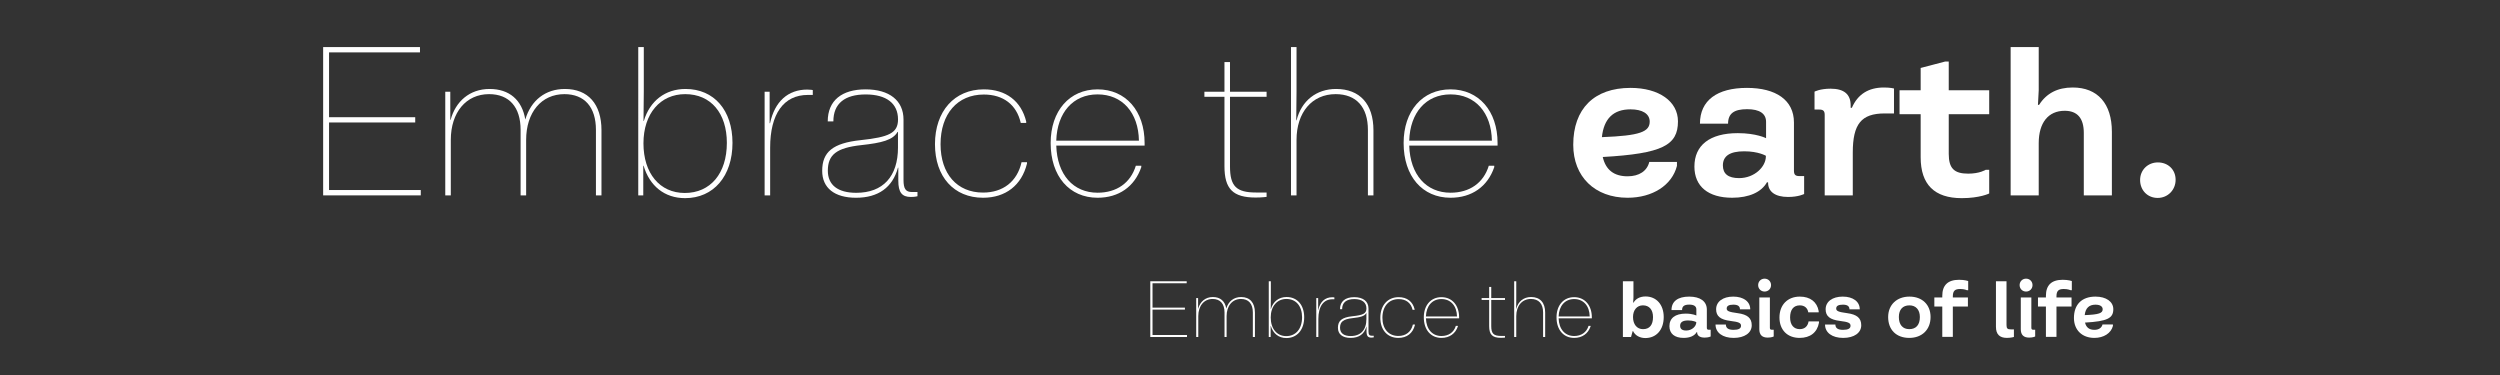 <?xml version="1.0" encoding="UTF-8"?>
<svg id="Laag_1" xmlns="http://www.w3.org/2000/svg" version="1.1" viewBox="0 0 850.394 127.559">
  <rect x="0" y="0" width="850.394" height="127.559" fill="#333333" stroke="none"/>
  <!-- Generator: Adobe Illustrator 29.4.0, SVG Export Plug-In . SVG Version: 2.1.0 Build 152)  -->
  <defs>
    <style>
      .st0 {
        isolation: isolate;
      }

      .st1 {
        fill: #fff;
      }

      .st2 {
        display: none;
      }
    </style>
  </defs>
  <g id="Laag_2" class="st2">
    <rect y="0" width="850.394" height="127.559"/>
  </g>
  <g id="Laag_11" data-name="Laag_1">
    <g class="st0">
      <g class="st0">
        <path class="st1" d="M143.128,64.639v1.82h-33.206V16.014h32.937v1.806h-30.93v22.051h29.315v1.79h-29.315v22.979h31.199Z"/>
        <path class="st1" d="M204.596,44.321v22.139h-1.883v-22.264c0-7.766-3.875-12.174-10.73-12.174-7.797,0-13.012,6.184-13.012,15.573v18.864h-1.883v-22.264c0-7.766-3.876-12.174-10.731-12.174-7.797,0-13.012,6.184-13.012,15.573v18.864h-1.883V31.204h1.707v9.562h.114c1.661-6.214,6.437-10.503,13.246-10.503,6.728,0,11.043,3.731,12.157,10.398,1.939-6.579,6.884-10.398,13.47-10.398,7.874,0,12.443,5.111,12.443,14.058Z"/>
        <path class="st1" d="M218.929,56.381h-.114v10.078h-1.707V16.014h1.883v15.19l-.098,9.934h.114c2.028-6.829,7.3-10.875,14.187-10.875,9.722,0,15.967,7.279,15.967,18.341,0,11.331-6.462,18.797-16.117,18.797-7.021,0-12.102-4.18-14.115-11.02ZM247.246,48.604c0-10.067-5.412-16.582-14.16-16.582-8.517,0-14.208,6.659-14.208,16.738,0,10.172,5.526,16.882,14.057,16.882,8.729,0,14.311-6.653,14.311-17.038Z"/>
        <path class="st1" d="M260.089,31.204h1.707v10.7h.145c1.588-7.357,6.064-11.435,12.666-11.435,1.118,0,1.868.165,1.868.165v1.656h-1.65c-8.263,0-12.852,6.441-12.852,17.942v16.226h-1.883V31.204Z"/>
        <path class="st1" d="M279.677,58.104c0-6.375,3.57-9.427,13.09-10.436,9.675-1.024,12.702-2.433,12.702-7.047,0-5.428-3.938-8.496-11.005-8.496s-10.989,3.068-10.989,9.168h-1.914c0-7.108,4.801-10.896,12.888-10.896s12.888,3.818,12.888,10.27v20.546c0,2.995.746,4.103,2.861,4.103h1.888v1.434s-.817.248-2.245.248c-3.032,0-4.274-1.552-4.274-5.536v-4.429h-.114c-1.821,6.689-6.674,10.233-14.259,10.233-7.326,0-11.517-3.321-11.517-9.162ZM305.454,50.161v-5.287h-.145c-1.578,2.768-5.334,3.729-12.334,4.49-8.402.916-11.382,3.255-11.382,8.708,0,4.848,3.389,7.513,9.665,7.513,9.111,0,14.197-5.547,14.197-15.424Z"/>
        <path class="st1" d="M318.038,49.06c0-11.254,6.648-18.662,16.618-18.662,7.512,0,12.733,3.979,14.415,10.958v.455h-1.853c-1.428-6.225-5.976-9.654-12.562-9.654-8.982,0-14.72,6.581-14.72,16.903,0,10.083,5.619,16.447,14.451,16.447,6.768,0,11.621-3.735,13.1-10.327h1.853v.456c-1.821,7.383-7.259,11.63-14.953,11.63-9.888,0-16.349-7.113-16.349-18.206Z"/>
        <path class="st1" d="M389.345,49.525h-30.047c.302,9.892,5.778,16.029,14.049,16.029,6.478,0,11.228-3.321,13.018-9.184h1.853v.486c-2.271,6.644-7.658,10.409-14.87,10.409-9.582,0-15.961-7.295-15.961-18.61,0-10.911,6.379-18.258,15.961-18.258s15.998,7.347,15.998,18.258v.869ZM387.416,47.859c-.161-9.545-5.646-15.749-14.068-15.749-8.333,0-13.766,6.204-14.051,15.749h28.119Z"/>
        <path class="st1" d="M418.393,32.933v23.681c0,6.747,2.173,8.868,8.867,8.868h3.581v1.484s-1.526.229-3.689.229c-7.75,0-10.642-2.893-10.642-10.644v-23.618h-6.825v-1.729h6.825v-10.089h1.883v10.089h12.448v1.729h-12.448Z"/>
        <path class="st1" d="M439.141,16.014h1.884v15.19l-.099,9.727h.113c1.641-6.617,6.711-10.668,13.438-10.668,8.075,0,12.712,5.111,12.712,14.058v22.139h-1.883v-22.264c0-7.766-3.943-12.174-10.984-12.174-7.999,0-13.297,6.184-13.297,15.573v18.864h-1.884V16.014Z"/>
        <path class="st1" d="M509.409,49.525h-30.048c.302,9.892,5.778,16.029,14.05,16.029,6.478,0,11.228-3.321,13.018-9.184h1.853v.486c-2.271,6.644-7.658,10.409-14.87,10.409-9.582,0-15.961-7.295-15.961-18.61,0-10.911,6.379-18.258,15.961-18.258s15.998,7.347,15.998,18.258v.869ZM507.479,47.859c-.161-9.545-5.646-15.749-14.068-15.749-8.333,0-13.766,6.204-14.051,15.749h28.119Z"/>
      </g>
      <g class="st0">
        <path class="st1" d="M561.011,55.092h9.417v1.332c-1.675,6.592-8.313,10.842-16.795,10.842-11.146,0-18.483-7.163-18.483-18.012,0-12.275,7.123-19.357,19.485-19.357,9.686,0,16.136,4.587,16.136,11.38,0,8.139-5.252,10.967-25.585,12.126,1.004,4.371,3.815,6.566,8.447,6.566,3.955,0,6.632-1.803,7.378-4.877ZM544.896,46.651c12.957-.487,16.317-1.798,16.263-5.374-.067-2.583-2.482-4.083-6.524-4.083-5.82,0-9.071,3.141-9.738,9.457Z"/>
        <path class="st1" d="M576.367,56.646c0-7.19,5.152-11.354,14.764-11.354,6.316,0,9.612,1.715,9.612,1.715v-5.549c0-2.777-2.133-4.318-6.438-4.318-4.479,0-6.49,1.48-6.49,4.931h-9.564c0-7.93,5.845-12.174,15.987-12.174,9.841,0,15.988,4.136,15.988,11.764v16.392c0,1.365.478,1.843,1.843,1.843h1.621v6.094s-1.863,1.009-5.468,1.009c-4.353,0-6.794-1.775-6.794-4.843v-.135h-.39c-1.863,3.316-6.061,5.246-11.818,5.246-8.145,0-12.854-3.833-12.854-10.62ZM600.676,53.189v-.202s-2.495-1.52-7.379-1.52-7.244,1.601-7.244,4.802c0,2.859,1.81,4.318,5.495,4.318,5.28,0,9.128-3.881,9.128-7.398Z"/>
        <path class="st1" d="M620.687,39.111c0-1.365-.478-1.843-1.843-1.843h-1.621v-6.094s1.863-1.009,5.469-1.009c4.573,0,6.827,1.896,6.827,5.704v.807h.403c2.011-4.614,5.649-6.914,10.903-6.914,2.219,0,3.43.336,3.43.336v8.488h-3.154c-7.964,0-10.862,3.592-10.862,13.298v14.575h-9.552v-27.349Z"/>
        <path class="st1" d="M662.881,38.856v13.485c0,4.91,1.823,6.727,6.619,6.727,3.914,0,5.945-1.306,5.945-1.306h1.197v8.052s-3.154,1.587-9.343,1.587c-9.274,0-13.97-4.627-13.97-13.896v-14.649h-7.184v-8.152h7.184v-7.587l8.354-2.192h1.197v9.779h13.762v8.152h-13.762Z"/>
        <path class="st1" d="M683.936,16.014h9.551v14.689l-.263,4.957h.391c2.502-3.935,6.295-5.898,11.434-5.898,8.482,0,13.325,5.475,13.325,15.086v21.611h-9.552v-21.241c0-4.997-2.172-7.533-6.504-7.533-5.589,0-8.831,4.076-8.831,11.024v17.75h-9.551V16.014Z"/>
        <path class="st1" d="M727.972,61.22c0-3.37,2.596-5.973,6.04-5.973s6.04,2.414,6.04,5.912c0,3.45-2.657,6.167-6.101,6.167s-5.979-2.589-5.979-6.106Z"/>
      </g>
    </g>
    <g class="st0">
      <g class="st0">
        <path class="st1" d="M403.764,113.952v.685h-12.482v-18.963h12.381v.679h-11.627v8.289h11.02v.673h-11.02v8.638h11.728Z"/>
        <path class="st1" d="M426.873,106.315v8.322h-.708v-8.369c0-2.919-1.457-4.576-4.034-4.576-2.931,0-4.892,2.324-4.892,5.854v7.091h-.708v-8.369c0-2.919-1.457-4.576-4.034-4.576-2.931,0-4.891,2.324-4.891,5.854v7.091h-.708v-13.253h.642v3.595h.042c.625-2.336,2.42-3.948,4.979-3.948,2.529,0,4.151,1.402,4.57,3.909.729-2.474,2.587-3.909,5.063-3.909,2.96,0,4.678,1.922,4.678,5.284Z"/>
        <path class="st1" d="M432.265,110.849h-.042v3.788h-.642v-18.963h.708v5.71l-.037,3.734h.042c.763-2.567,2.745-4.088,5.333-4.088,3.655,0,6.003,2.736,6.003,6.895,0,4.26-2.43,7.065-6.059,7.065-2.64,0-4.55-1.571-5.307-4.142ZM442.909,107.925c0-3.784-2.034-6.233-5.322-6.233-3.202,0-5.341,2.503-5.341,6.292,0,3.823,2.077,6.346,5.284,6.346,3.28,0,5.379-2.501,5.379-6.404Z"/>
        <path class="st1" d="M447.74,101.384h.642v4.022h.055c.597-2.766,2.279-4.298,4.761-4.298.42,0,.702.062.702.062v.623h-.621c-3.105,0-4.83,2.421-4.83,6.744v6.1h-.708v-13.253Z"/>
        <path class="st1" d="M455.104,111.496c0-2.396,1.342-3.544,4.921-3.923,3.637-.386,4.774-.915,4.774-2.649,0-2.04-1.479-3.193-4.137-3.193s-4.131,1.153-4.131,3.446h-.72c0-2.672,1.805-4.096,4.845-4.096s4.845,1.436,4.845,3.86v7.724c0,1.126.28,1.542,1.076,1.542h.71v.539s-.308.093-.845.093c-1.14,0-1.606-.583-1.606-2.081v-1.665h-.043c-.685,2.516-2.509,3.848-5.359,3.848-2.754,0-4.33-1.249-4.33-3.444ZM464.794,108.51v-1.987h-.054c-.594,1.041-2.006,1.402-4.637,1.688-3.159.344-4.279,1.223-4.279,3.273,0,1.822,1.274,2.823,3.633,2.823,3.426,0,5.337-2.085,5.337-5.798Z"/>
        <path class="st1" d="M469.527,108.096c0-4.229,2.499-7.015,6.247-7.015,2.823,0,4.786,1.495,5.418,4.119v.171h-.696c-.536-2.34-2.246-3.629-4.722-3.629-3.377,0-5.533,2.474-5.533,6.354,0,3.791,2.111,6.184,5.432,6.184,2.544,0,4.368-1.404,4.925-3.883h.696v.172c-.685,2.775-2.729,4.372-5.621,4.372-3.717,0-6.146-2.675-6.146-6.845Z"/>
        <path class="st1" d="M496.335,108.272h-11.295c.113,3.718,2.172,6.025,5.281,6.025,2.435,0,4.221-1.249,4.894-3.453h.696v.184c-.854,2.497-2.879,3.913-5.59,3.913-3.603,0-6-2.742-6-6.996,0-4.102,2.397-6.863,6-6.863s6.014,2.762,6.014,6.863v.327ZM495.609,107.645c-.061-3.588-2.122-5.92-5.288-5.92-3.133,0-5.175,2.332-5.282,5.92h10.57Z"/>
        <path class="st1" d="M507.258,102.034v8.901c0,2.536.816,3.334,3.333,3.334h1.346v.558s-.573.086-1.387.086c-2.913,0-4-1.087-4-4.001v-8.878h-2.566v-.65h2.566v-3.792h.708v3.792h4.679v.65h-4.679Z"/>
        <path class="st1" d="M515.059,95.674h.708v5.71l-.037,3.656h.043c.616-2.487,2.522-4.01,5.051-4.01,3.036,0,4.778,1.922,4.778,5.284v8.322h-.707v-8.369c0-2.919-1.482-4.576-4.13-4.576-3.007,0-4.998,2.324-4.998,5.854v7.091h-.708v-18.963Z"/>
        <path class="st1" d="M541.476,108.272h-11.295c.113,3.718,2.172,6.025,5.281,6.025,2.435,0,4.221-1.249,4.894-3.453h.696v.184c-.854,2.497-2.879,3.913-5.59,3.913-3.603,0-6-2.742-6-6.996,0-4.102,2.397-6.863,6-6.863s6.014,2.762,6.014,6.863v.327ZM540.75,107.645c-.061-3.588-2.122-5.92-5.288-5.92-3.133,0-5.175,2.332-5.282,5.92h10.57Z"/>
      </g>
      <g class="st0">
        <path class="st1" d="M555.506,112.645h-.146l-.551,1.992h-2.769v-18.963h3.59v5.522l-.099,1.727h.146c.741-1.312,2.197-2.081,4.063-2.081,3.699,0,6.185,2.799,6.185,6.999,0,4.318-2.483,7.149-6.263,7.149-1.833,0-3.454-.864-4.157-2.346ZM562.285,107.841c0-2.45-1.255-3.975-3.429-3.975-2.041,0-3.373,1.61-3.373,3.975,0,2.516,1.355,4.126,3.413,4.126,2.189,0,3.389-1.411,3.389-4.126Z"/>
        <path class="st1" d="M567.865,110.948c0-2.703,1.938-4.269,5.55-4.269,2.375,0,3.613.645,3.613.645v-2.086c0-1.044-.801-1.623-2.419-1.623-1.685,0-2.44.557-2.44,1.854h-3.596c0-2.98,2.197-4.576,6.011-4.576,3.698,0,6.01,1.555,6.01,4.422v6.162c0,.513.18.692.692.692h.609v2.291s-.7.379-2.056.379c-1.636,0-2.554-.667-2.554-1.82v-.051h-.146c-.7,1.247-2.278,1.973-4.442,1.973-3.062,0-4.832-1.441-4.832-3.992ZM577.003,109.649v-.076s-.938-.571-2.773-.571-2.723.602-2.723,1.806c0,1.074.68,1.623,2.065,1.623,1.984,0,3.431-1.459,3.431-2.781Z"/>
        <path class="st1" d="M583.55,110.404h3.522c0,1.198.832,1.795,2.576,1.795s2.574-.447,2.574-1.383c0-.951-.73-1.297-3.567-1.646-3.437-.419-4.903-1.607-4.903-3.964,0-2.609,2.307-4.313,5.813-4.313s5.792,1.696,5.792,4.323h-3.499c0-1.062-.729-1.583-2.242-1.583s-2.271.423-2.271,1.311c0,.859.753,1.181,3.696,1.575,3.375.444,4.821,1.679,4.821,4.128,0,2.587-2.433,4.294-6.144,4.294-3.732,0-6.17-1.775-6.17-4.536Z"/>
        <path class="st1" d="M598.048,96.979c0-1.244.95-2.194,2.194-2.194s2.195.95,2.195,2.194-.951,2.194-2.195,2.194-2.194-.95-2.194-2.194ZM598.447,112.002v-10.806h3.591v10.28c0,.513.179.692.692.692h.609v2.291s-.7.379-2.056.379c-1.892,0-2.837-.945-2.837-2.837Z"/>
        <path class="st1" d="M605.298,107.992c0-4.286,2.746-7.1,6.926-7.1,3.521,0,5.848,1.798,6.412,4.905v.449h-3.54c-.235-1.499-1.302-2.376-2.872-2.376-2.127,0-3.31,1.461-3.31,4.121,0,2.495,1.227,3.97,3.276,3.97,1.651,0,2.749-.953,3.007-2.63h3.539v.45c-.606,3.327-2.988,5.158-6.591,5.158-4.175,0-6.848-2.724-6.848-6.948Z"/>
        <path class="st1" d="M620.8,110.404h3.522c0,1.198.832,1.795,2.576,1.795s2.574-.447,2.574-1.383c0-.951-.73-1.297-3.567-1.646-3.437-.419-4.903-1.607-4.903-3.964,0-2.609,2.307-4.313,5.813-4.313s5.792,1.696,5.792,4.323h-3.499c0-1.062-.729-1.583-2.242-1.583s-2.271.423-2.271,1.311c0,.859.753,1.181,3.696,1.575,3.375.444,4.821,1.679,4.821,4.128,0,2.587-2.433,4.294-6.144,4.294-3.732,0-6.17-1.775-6.17-4.536Z"/>
        <path class="st1" d="M642.271,107.841c0-4.162,2.938-6.948,7.238-6.948,4.374,0,7.188,2.778,7.188,6.948,0,4.293-2.913,7.1-7.239,7.1-4.399,0-7.188-2.731-7.188-7.1ZM653.057,107.841c0-2.442-1.33-3.97-3.548-3.97-2.266,0-3.598,1.403-3.598,3.97,0,2.619,1.305,4.121,3.547,4.121,2.294,0,3.599-1.449,3.599-4.121Z"/>
        <path class="st1" d="M664.272,100.834v.362h5.128v3.063h-5.128v10.331h-3.59v-10.331h-2.7v-3.063h2.7v-.572c0-3.62,1.901-5.451,5.707-5.451,1.984,0,3.106.423,3.106.423v3.115h-.449s-.83-.407-2.286-.407c-1.823,0-2.488.665-2.488,2.53Z"/>
        <path class="st1" d="M678.938,111.183v-15.509h3.591v14.842c0,1.224.306,1.529,1.529,1.529h.988v2.574s-.938.316-2.409.316c-2.476,0-3.699-1.249-3.699-3.753Z"/>
        <path class="st1" d="M686.988,96.979c0-1.244.95-2.194,2.194-2.194s2.195.95,2.195,2.194-.951,2.194-2.195,2.194-2.194-.95-2.194-2.194ZM687.388,112.002v-10.806h3.591v10.28c0,.513.179.692.692.692h.609v2.291s-.7.379-2.056.379c-1.892,0-2.837-.945-2.837-2.837Z"/>
        <path class="st1" d="M699.525,100.834v.362h5.128v3.063h-5.128v10.331h-3.59v-10.331h-2.701v-3.063h2.701v-.572c0-3.62,1.901-5.451,5.706-5.451,1.984,0,3.107.423,3.107.423v3.115h-.45s-.829-.407-2.285-.407c-1.823,0-2.488.665-2.488,2.53Z"/>
        <path class="st1" d="M715.188,110.363h3.54v.501c-.63,2.478-3.125,4.076-6.313,4.076-4.189,0-6.948-2.693-6.948-6.771,0-4.614,2.678-7.276,7.325-7.276,3.641,0,6.065,1.725,6.065,4.278,0,3.059-1.975,4.122-9.617,4.558.377,1.644,1.434,2.469,3.175,2.469,1.487,0,2.493-.678,2.773-1.834ZM709.132,107.191c4.87-.183,6.133-.676,6.112-2.02-.025-.972-.933-1.535-2.452-1.535-2.188,0-3.41,1.181-3.66,3.555Z"/>
      </g>
    </g>
  </g>
</svg>